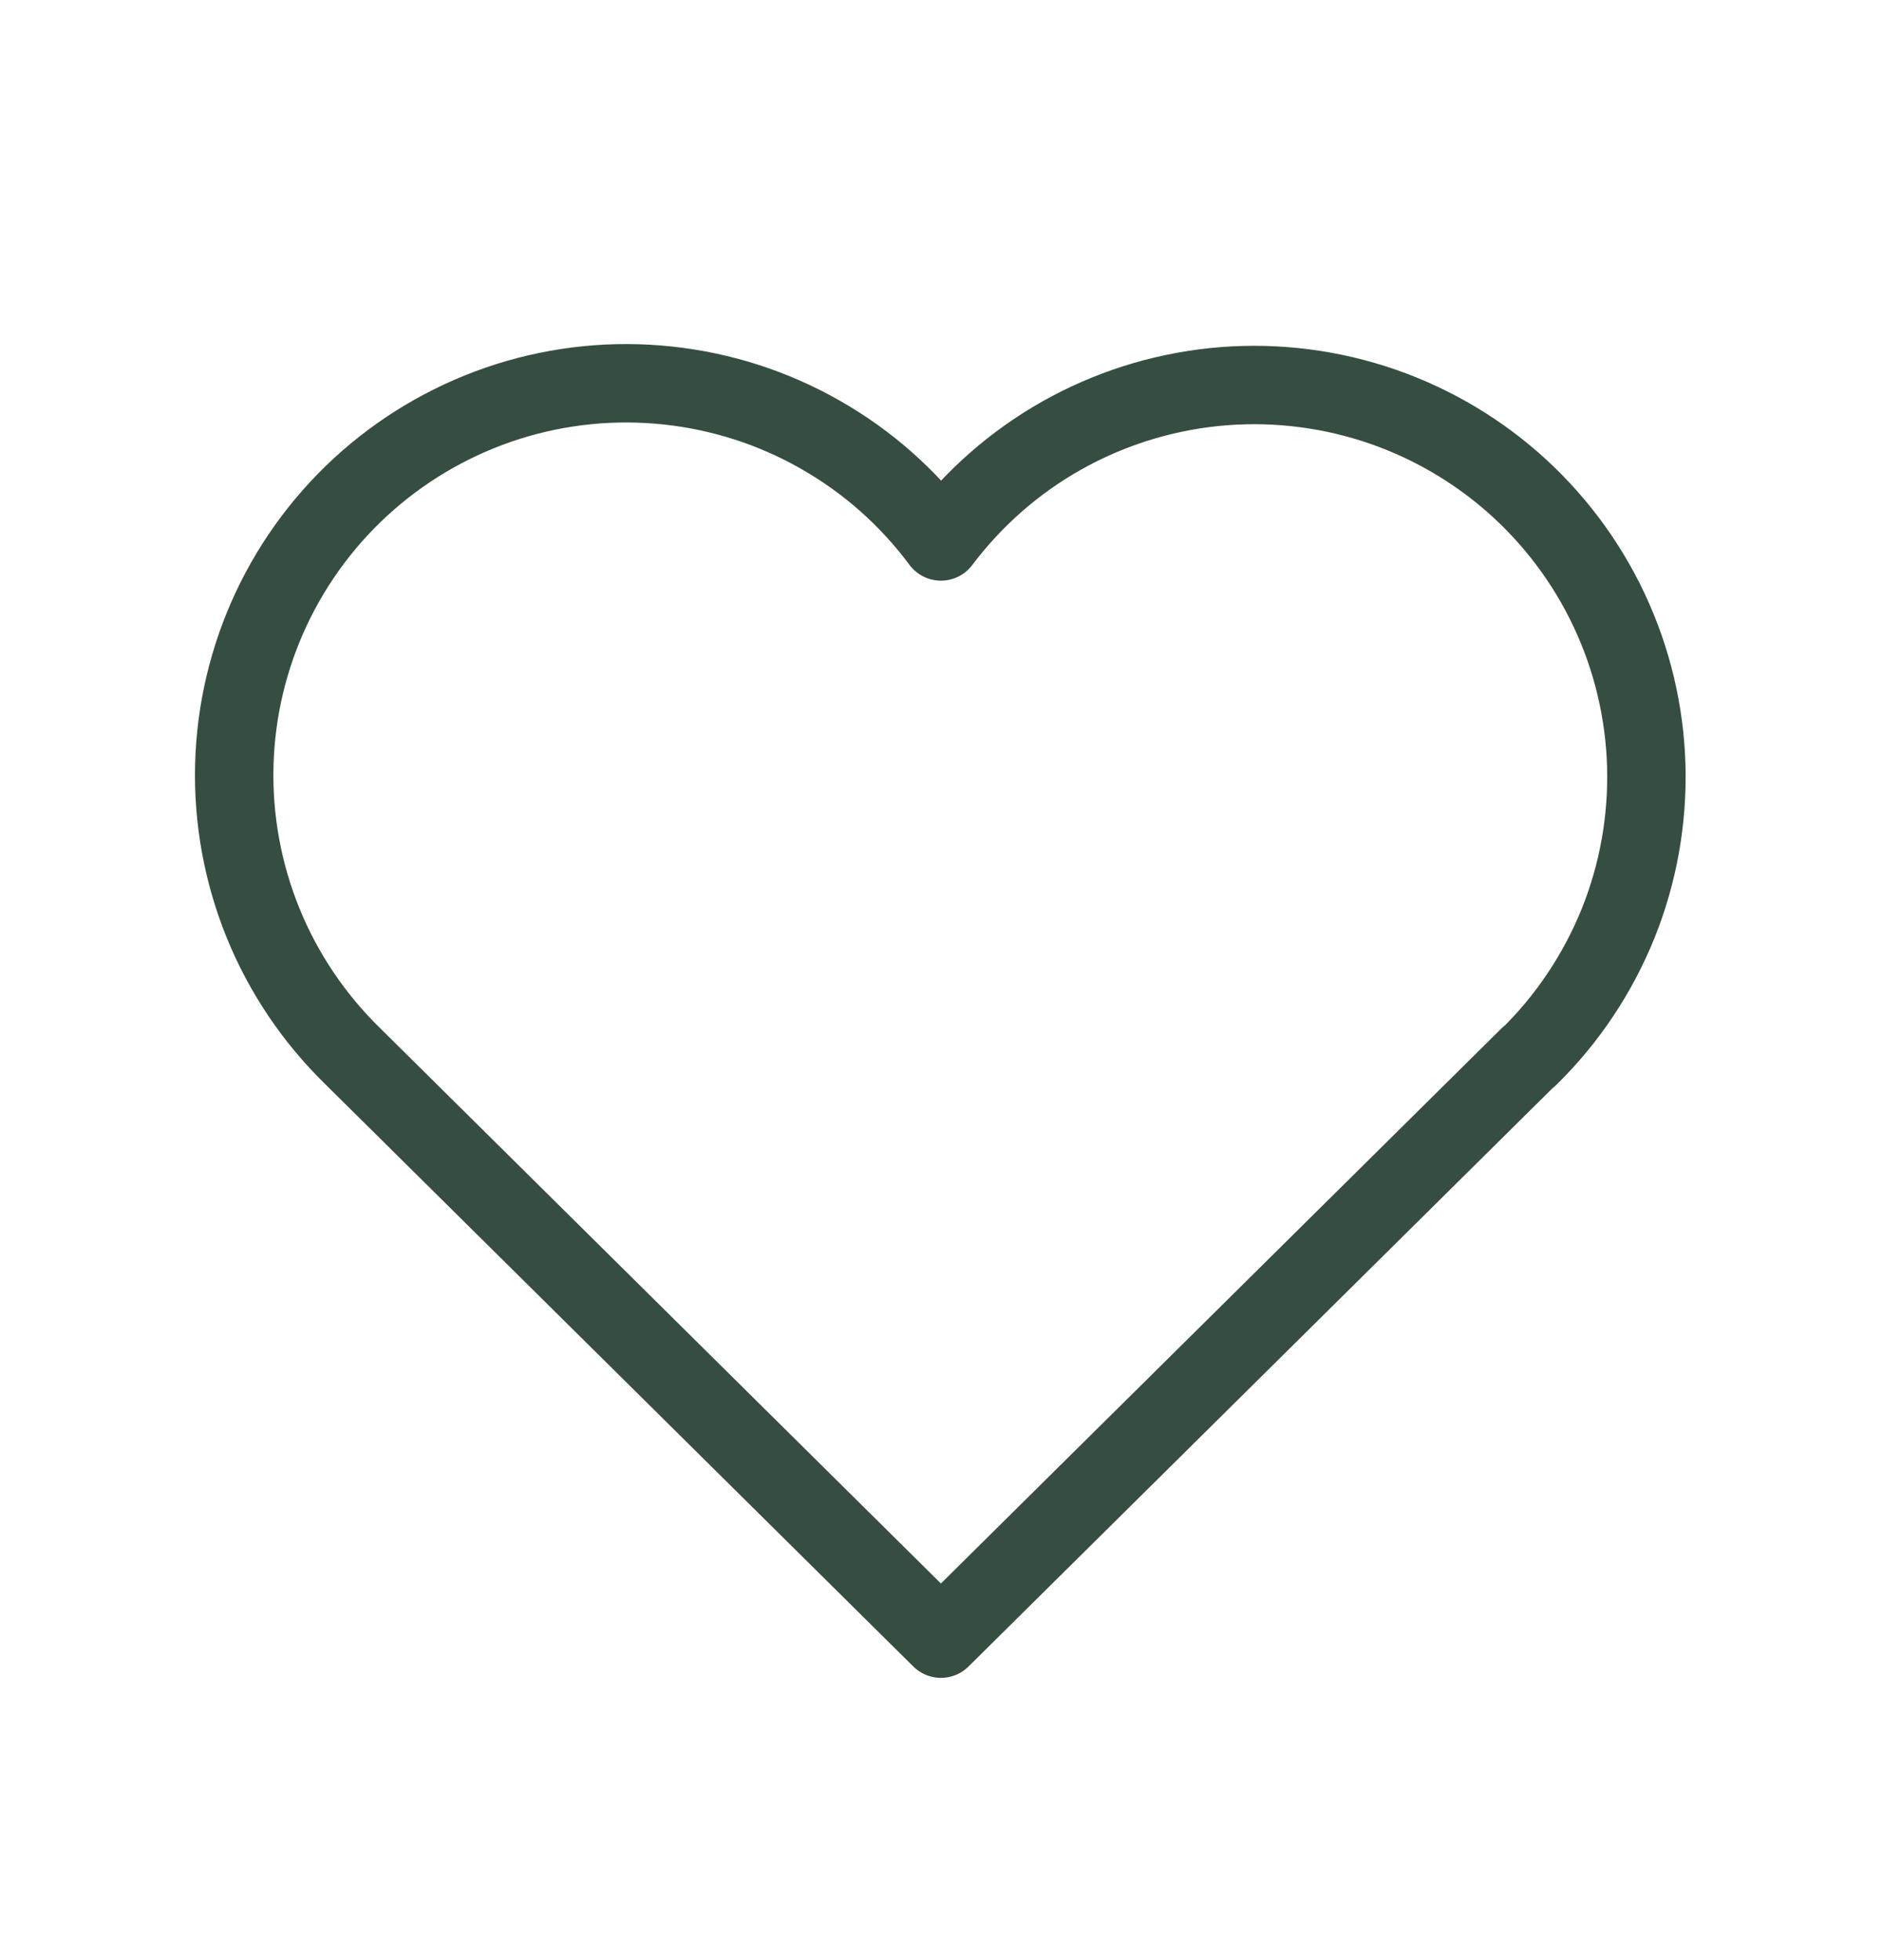 <svg xmlns="http://www.w3.org/2000/svg" fill="none" viewBox="0 0 24 25" height="25" width="24">
<path stroke-linejoin="round" stroke-linecap="round" stroke="#354E41" d="M19.499 13.472L11.999 20.9L4.499 13.472C4.005 12.99 3.615 12.412 3.355 11.773C3.095 11.133 2.97 10.447 2.988 9.757C3.006 9.067 3.167 8.388 3.46 7.763C3.754 7.138 4.173 6.581 4.693 6.126C5.212 5.672 5.82 5.33 6.478 5.121C7.136 4.913 7.83 4.843 8.517 4.917C9.203 4.99 9.867 5.204 10.466 5.547C11.066 5.889 11.588 6.352 11.999 6.906C12.413 6.356 12.935 5.897 13.534 5.558C14.133 5.22 14.796 5.008 15.48 4.937C16.165 4.866 16.856 4.938 17.512 5.146C18.168 5.355 18.773 5.697 19.291 6.15C19.808 6.604 20.227 7.159 20.52 7.782C20.813 8.404 20.974 9.081 20.994 9.769C21.013 10.456 20.891 11.141 20.634 11.779C20.376 12.417 19.99 12.996 19.499 13.478"></path>
</svg>
